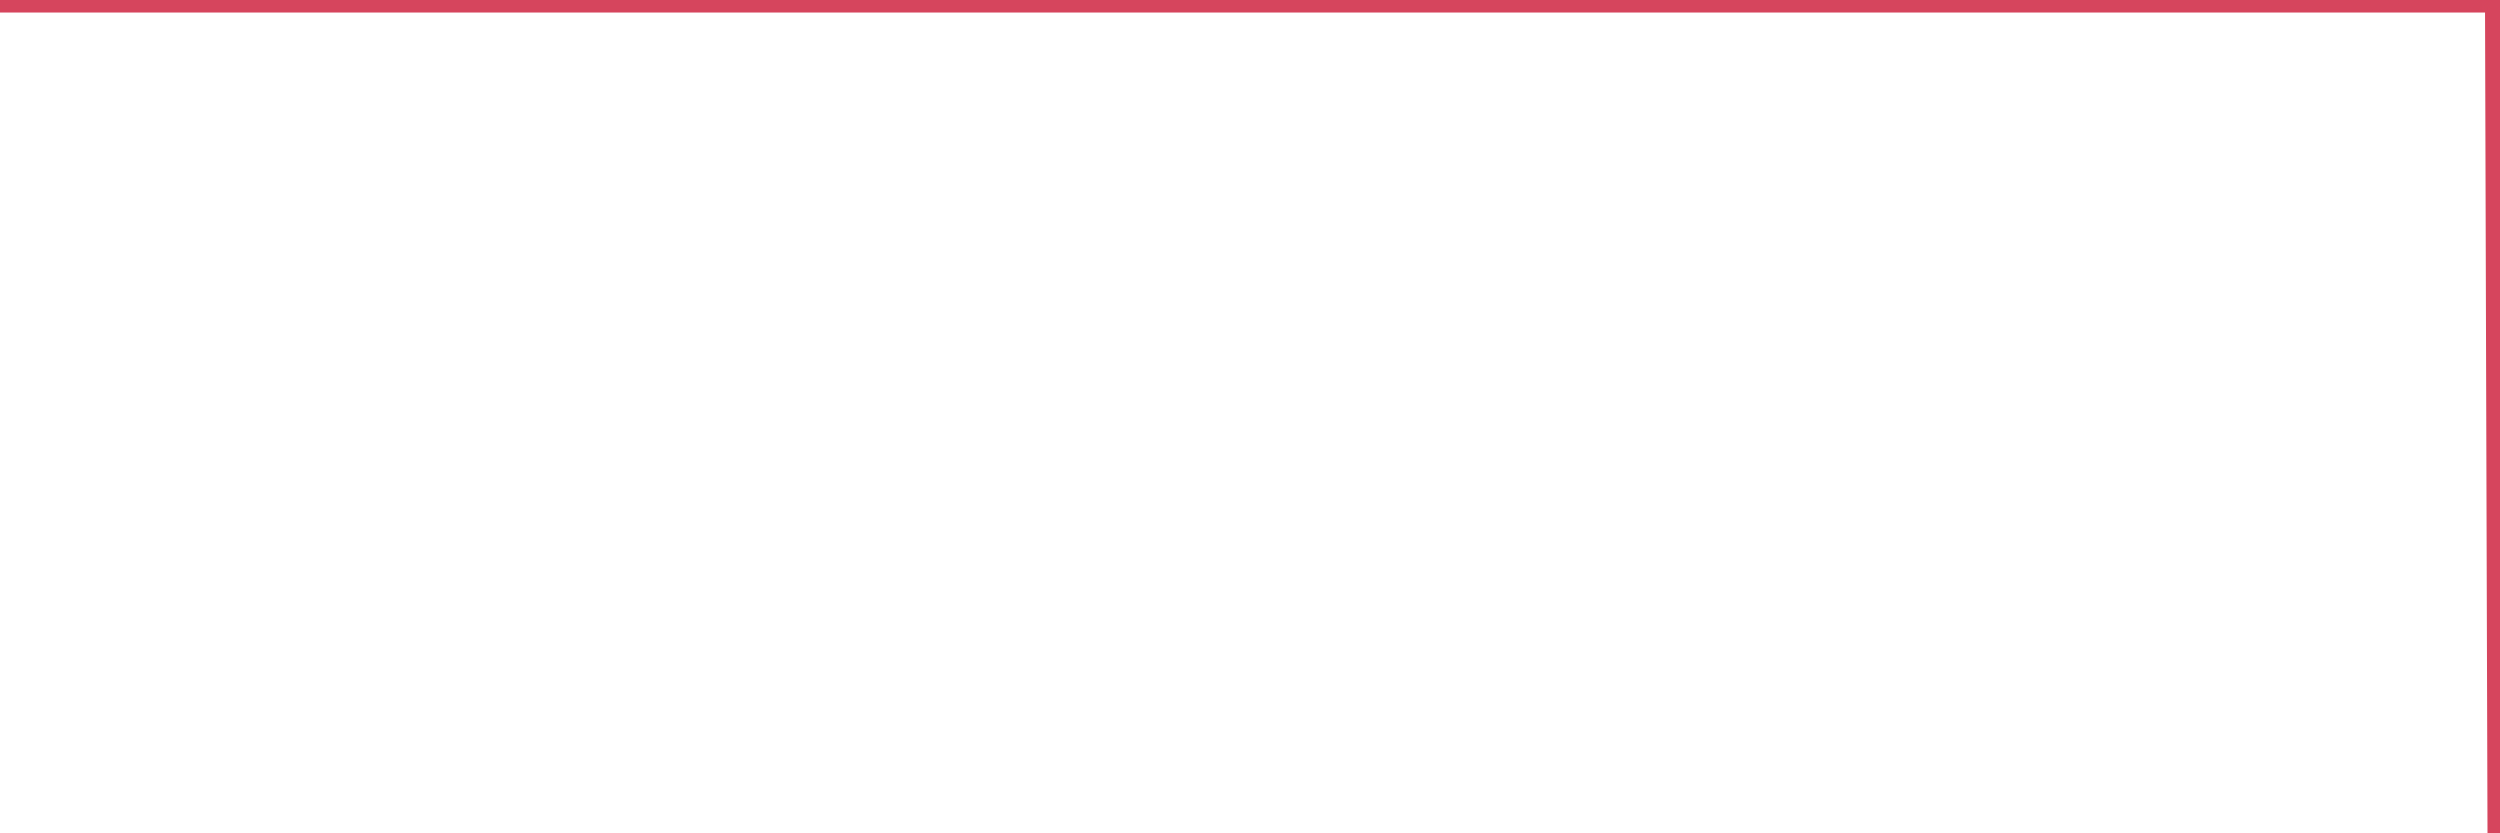 <?xml version="1.0"?><svg width="150px" height="50px" xmlns="http://www.w3.org/2000/svg" xmlns:xlink="http://www.w3.org/1999/xlink"> <polyline fill="none" stroke="#d6455d" stroke-width="1.5px" stroke-linecap="round" stroke-miterlimit="5" points="0.00,0.00 0.22,0.00 0.45,0.00 0.67,0.00 0.89,0.00 1.12,0.00 1.34,0.00 1.56,0.00 1.79,0.00 1.93,0.00 2.16,0.00 2.38,0.00 2.60,0.00 2.83,0.00 3.05,0.00 3.27,0.00 3.50,0.00 3.65,0.00 3.87,0.00 4.09,0.00 4.32,0.00 4.54,0.00 4.76,0.00 4.99,0.00 5.21,0.00 5.36,0.00 5.58,0.00 5.80,0.00 6.03,0.00 6.25,0.00 6.47,0.00 6.70,0.00 6.92,0.00 7.07,0.00 7.29,0.00 7.52,0.00 7.74,0.00 7.96,0.00 8.18,0.00 8.41,0.00 8.63,0.00 8.78,0.00 9.00,0.00 9.23,0.00 9.45,0.00 9.67,0.00 9.90,0.00 10.12,0.00 10.34,0.00 10.49,0.00 10.71,0.00 10.94,0.00 11.16,0.00 11.38,0.00 11.61,0.00 11.83,0.00 12.05,0.00 12.20,0.00 12.43,0.00 12.65,0.00 12.87,0.00 13.10,0.00 13.32,0.00 13.54,0.00 13.77,0.00 13.91,0.00 14.14,0.00 14.36,0.00 14.58,0.00 14.81,0.00 15.03,0.00 15.25,0.00 15.48,0.00 15.63,0.00 15.85,0.00 16.07,0.00 16.29,0.00 16.52,0.00 16.74,0.00 16.96,0.00 17.19,0.00 17.41,0.00 17.56,0.00 17.78,0.00 18.01,0.00 18.23,0.00 18.45,0.00 18.68,0.00 18.90,0.00 19.12,0.00 19.27,0.00 19.49,0.00 19.72,0.00 19.94,0.00 20.16,0.00 20.39,0.00 20.61,0.00 20.83,0.00 20.98,0.00 21.21,0.00 21.43,0.00 21.65,0.00 21.88,0.00 22.10,0.00 22.32,0.00 22.55,0.00 22.69,0.00 22.92,0.00 23.14,0.00 23.36,0.00 23.59,0.00 23.81,0.00 24.03,0.00 24.26,0.00 24.41,0.00 24.63,0.00 24.85,0.00 25.07,0.00 25.30,0.00 25.52,0.00 25.74,0.00 25.97,0.00 26.12,0.00 26.34,0.00 26.56,0.00 26.79,0.00 27.01,0.00 27.23,0.00 27.46,0.00 27.68,0.00 27.83,0.00 28.05,0.00 28.27,0.00 28.50,0.00 28.72,0.00 28.94,0.00 29.17,0.00 29.39,0.00 29.54,0.00 29.76,0.00 29.99,0.00 30.21,0.00 30.43,0.00 30.66,0.00 30.88,0.00 31.10,0.00 31.25,0.00 31.47,0.00 31.70,0.00 31.92,0.00 32.14,0.00 32.37,0.00 32.59,0.00 32.81,0.00 33.04,0.00 33.19,0.00 33.41,0.00 33.63,0.00 33.85,0.00 34.08,0.00 34.30,0.00 34.52,0.00 34.75,0.00 34.90,0.00 35.12,0.00 35.34,0.00 35.57,0.00 35.79,0.00 36.01,0.00 36.24,0.00 36.46,0.00 36.61,0.00 36.83,0.00 37.05,0.00 37.28,0.00 37.50,0.00 37.72,0.00 37.95,0.00 38.17,0.00 38.32,0.00 38.54,0.00 38.77,0.00 38.99,0.00 39.21,0.00 39.44,0.00 39.66,0.00 39.88,0.00 40.03,0.00 40.25,0.00 40.48,0.00 40.70,0.00 40.92,0.00 41.15,0.00 41.37,0.00 41.59,0.00 41.74,0.00 41.97,0.00 42.19,0.00 42.41,0.00 42.63,0.00 42.86,0.00 43.08,0.00 43.30,0.00 43.45,0.00 43.68,0.00 43.90,0.00 44.12,0.00 44.35,0.00 44.57,0.00 44.79,0.00 45.02,0.00 45.16,0.00 45.39,0.00 45.61,0.00 45.83,0.00 46.06,0.00 46.28,0.00 46.50,0.00 46.73,0.00 46.88,0.00 47.10,0.00 47.32,0.00 47.55,0.00 47.77,0.00 47.99,0.00 48.22,0.00 48.44,0.00 48.66,0.00 48.81,0.00 49.03,0.00 49.26,0.00 49.48,0.00 49.70,0.00 49.93,0.00 50.15,0.00 50.37,0.00 50.52,0.00 50.75,0.00 50.97,0.00 51.19,0.00 51.41,0.00 51.64,0.00 51.86,0.00 52.08,0.00 52.23,0.00 52.46,0.00 52.68,0.00 52.90,0.00 53.13,0.00 53.35,0.00 53.57,0.00 53.80,0.00 53.94,0.00 54.17,0.00 54.39,0.00 54.61,0.00 54.84,0.00 55.06,0.00 55.28,0.00 55.51,0.00 55.66,0.00 55.88,0.00 56.10,0.00 56.33,0.00 56.55,0.00 56.77,0.00 57.00,0.00 57.22,0.00 57.37,0.00 57.59,0.00 57.81,0.00 58.04,0.00 58.26,0.00 58.48,0.00 58.71,0.00 58.93,0.00 59.08,0.00 59.30,0.00 59.52,0.00 59.75,0.00 59.97,0.00 60.19,0.00 60.42,0.00 60.64,0.00 60.79,0.00 61.01,0.00 61.24,0.00 61.46,0.00 61.68,0.00 61.91,0.00 62.13,0.00 62.35,0.00 62.50,0.00 62.72,0.00 62.95,0.00 63.17,0.00 63.39,0.00 63.62,0.00 63.84,0.00 64.06,0.00 64.21,0.00 64.44,0.00 64.66,0.00 64.88,0.00 65.11,0.00 65.33,0.00 65.55,0.00 65.78,0.00 66.00,0.00 66.15,0.00 66.37,0.00 66.59,0.00 66.82,0.00 67.04,0.00 67.26,0.00 67.49,0.00 67.71,0.00 67.86,0.00 68.08,0.00 68.30,0.00 68.53,0.00 68.75,0.00 68.97,0.00 69.20,0.00 69.42,0.00 69.57,0.00 69.79,0.00 70.02,0.00 70.24,0.00 70.46,0.00 70.69,0.00 70.91,0.00 71.13,0.00 71.28,0.00 71.50,0.00 71.73,0.00 71.95,0.00 72.17,0.00 72.40,0.00 72.62,0.00 72.84,0.00 72.99,0.00 73.22,0.00 73.44,0.00 73.66,0.00 73.89,0.00 74.11,0.00 74.33,0.00 74.56,0.00 74.70,0.00 74.93,0.00 75.15,0.00 75.37,0.00 75.60,0.00 75.82,0.00 76.04,0.00 76.27,0.00 76.42,0.00 76.64,0.00 76.86,0.00 77.08,0.00 77.31,0.00 77.53,0.00 77.75,0.00 77.98,0.00 78.13,0.00 78.35,0.00 78.57,0.00 78.80,0.00 79.02,0.00 79.24,0.00 79.47,0.00 79.69,0.00 79.84,0.00 80.06,0.00 80.28,0.00 80.51,0.00 80.73,0.00 80.95,0.00 81.18,0.00 81.40,0.00 81.62,0.00 81.77,0.00 82.00,0.00 82.22,0.00 82.44,0.00 82.67,0.00 82.89,0.00 83.11,0.00 83.33,0.00 83.48,0.00 83.71,0.00 83.93,0.00 84.15,0.00 84.38,0.00 84.60,0.00 84.82,0.00 85.05,0.00 85.20,0.00 85.42,0.00 85.64,0.00 85.86,0.00 86.09,0.00 86.31,0.00 86.53,0.00 86.76,0.00 86.91,0.00 87.13,0.00 87.35,0.00 87.58,0.00 87.80,0.00 88.02,0.00 88.25,0.00 88.47,0.00 88.62,0.00 88.84,0.00 89.06,0.00 89.29,0.00 89.51,0.00 89.73,0.00 89.96,0.00 90.18,0.00 90.33,0.00 90.55,0.00 90.78,0.00 91.00,0.00 91.22,0.00 91.45,0.00 91.67,0.00 91.89,0.00 92.04,0.00 92.26,0.00 92.49,0.00 92.71,0.00 92.93,0.00 93.16,0.00 93.38,0.00 93.60,0.00 93.75,0.00 93.98,0.00 94.20,0.00 94.42,0.00 94.64,0.00 94.87,0.00 95.09,0.00 95.31,0.00 95.46,0.00 95.69,0.00 95.91,0.00 96.13,0.00 96.36,0.00 96.58,0.00 96.80,0.00 97.03,0.00 97.25,0.00 97.40,0.00 97.62,0.00 97.84,0.00 98.07,0.00 98.29,0.00 98.51,0.00 98.74,0.00 98.96,0.00 99.11,0.00 99.33,0.00 99.56,0.00 99.78,0.00 100.00,0.00 100.23,0.00 100.45,0.00 100.67,0.00 100.82,0.00 101.04,0.00 101.27,0.00 101.49,0.00 101.71,0.00 101.94,0.00 102.16,0.00 102.38,0.00 102.53,0.00 102.76,0.00 102.98,0.00 103.20,0.00 103.42,0.00 103.65,0.00 103.87,0.00 104.09,0.00 104.24,0.00 104.47,0.00 104.69,0.00 104.91,0.00 105.14,0.00 105.36,0.00 105.58,0.00 105.81,0.00 105.95,0.00 106.18,0.00 106.40,0.00 106.62,0.00 106.85,0.00 107.07,0.00 107.29,0.00 107.52,0.00 107.67,0.00 107.89,0.00 108.11,0.00 108.34,0.00 108.56,0.00 108.78,0.00 109.01,0.00 109.23,0.00 109.38,0.00 109.60,0.00 109.82,0.00 110.05,0.00 110.27,0.00 110.49,0.00 110.72,0.00 110.94,0.00 111.09,0.00 111.31,0.00 111.53,0.00 111.76,0.00 111.98,0.00 112.20,0.00 112.43,0.00 112.65,0.00 112.87,0.00 113.02,0.00 113.25,0.00 113.47,0.00 113.69,0.00 113.92,0.00 114.14,0.00 114.36,0.00 114.59,0.00 114.73,0.00 114.96,0.00 115.18,0.00 115.40,0.00 115.63,0.00 115.85,0.00 116.07,0.00 116.30,0.00 116.45,0.00 116.67,0.00 116.89,0.00 117.12,0.00 117.34,0.00 117.56,0.00 117.79,0.00 118.01,0.00 118.16,0.00 118.38,0.00 118.60,0.00 118.83,0.00 119.05,0.00 119.27,0.00 119.50,0.00 119.72,0.00 119.87,0.00 120.09,0.00 120.31,0.00 120.54,0.00 120.76,0.00 120.98,0.00 121.21,0.00 121.43,0.00 121.58,0.00 121.80,0.00 122.03,0.00 122.25,0.00 122.47,0.00 122.70,0.00 122.92,0.00 123.14,0.00 123.29,0.00 123.51,0.00 123.74,0.00 123.96,0.00 124.18,0.00 124.41,0.00 124.63,0.00 124.85,0.00 125.00,0.00 125.23,0.00 125.45,0.00 125.67,0.00 125.90,0.00 126.12,0.00 126.34,0.00 126.57,0.00 126.71,0.00 126.94,0.00 127.16,0.00 127.38,0.00 127.61,0.00 127.83,0.00 128.05,0.00 128.28,0.00 128.43,0.00 128.65,0.00 128.87,0.00 129.09,0.00 129.32,0.00 129.54,0.00 129.76,0.00 129.99,0.00 130.21,0.00 130.36,0.00 130.58,0.00 130.81,0.00 131.03,0.00 131.25,0.00 131.48,0.00 131.70,0.00 131.92,0.00 132.07,0.00 132.29,0.00 132.52,0.00 132.74,0.00 132.96,0.00 133.19,0.00 133.41,0.00 133.63,0.00 133.78,0.00 134.01,0.00 134.23,0.00 134.45,0.00 134.68,0.00 134.90,0.00 135.12,0.00 135.34,0.00 135.49,0.00 135.72,0.00 135.94,0.00 136.16,0.00 136.39,0.00 136.61,0.00 136.83,0.00 137.06,0.00 137.21,0.00 137.43,0.00 137.65,0.00 137.87,0.00 138.10,0.00 138.32,0.00 138.54,0.00 138.77,0.00 138.92,0.00 139.14,0.00 139.36,0.00 139.59,0.00 139.81,0.00 140.03,0.00 140.26,0.00 140.48,0.00 140.63,0.00 140.85,0.00 141.07,0.00 141.30,0.00 141.52,0.00 141.74,0.00 141.97,0.00 142.19,0.00 142.34,0.00 142.56,0.00 142.79,0.00 143.01,0.00 143.23,0.00 143.46,0.00 143.68,0.00 143.90,0.00 144.05,0.00 144.27,0.00 144.50,0.00 144.72,0.00 144.94,0.00 145.17,0.00 145.39,0.00 145.61,0.00 145.84,0.00 145.99,0.00 146.21,0.00 146.43,0.00 146.65,0.00 146.88,0.00 147.10,0.00 147.32,0.00 147.55,0.00 147.70,0.00 147.92,0.00 148.14,0.00 148.37,0.00 148.59,0.00 148.81,0.00 149.04,0.00 149.26,0.00 149.41,0.00 149.63,0.00 149.85,0.00 150.00,50.00 "/></svg>